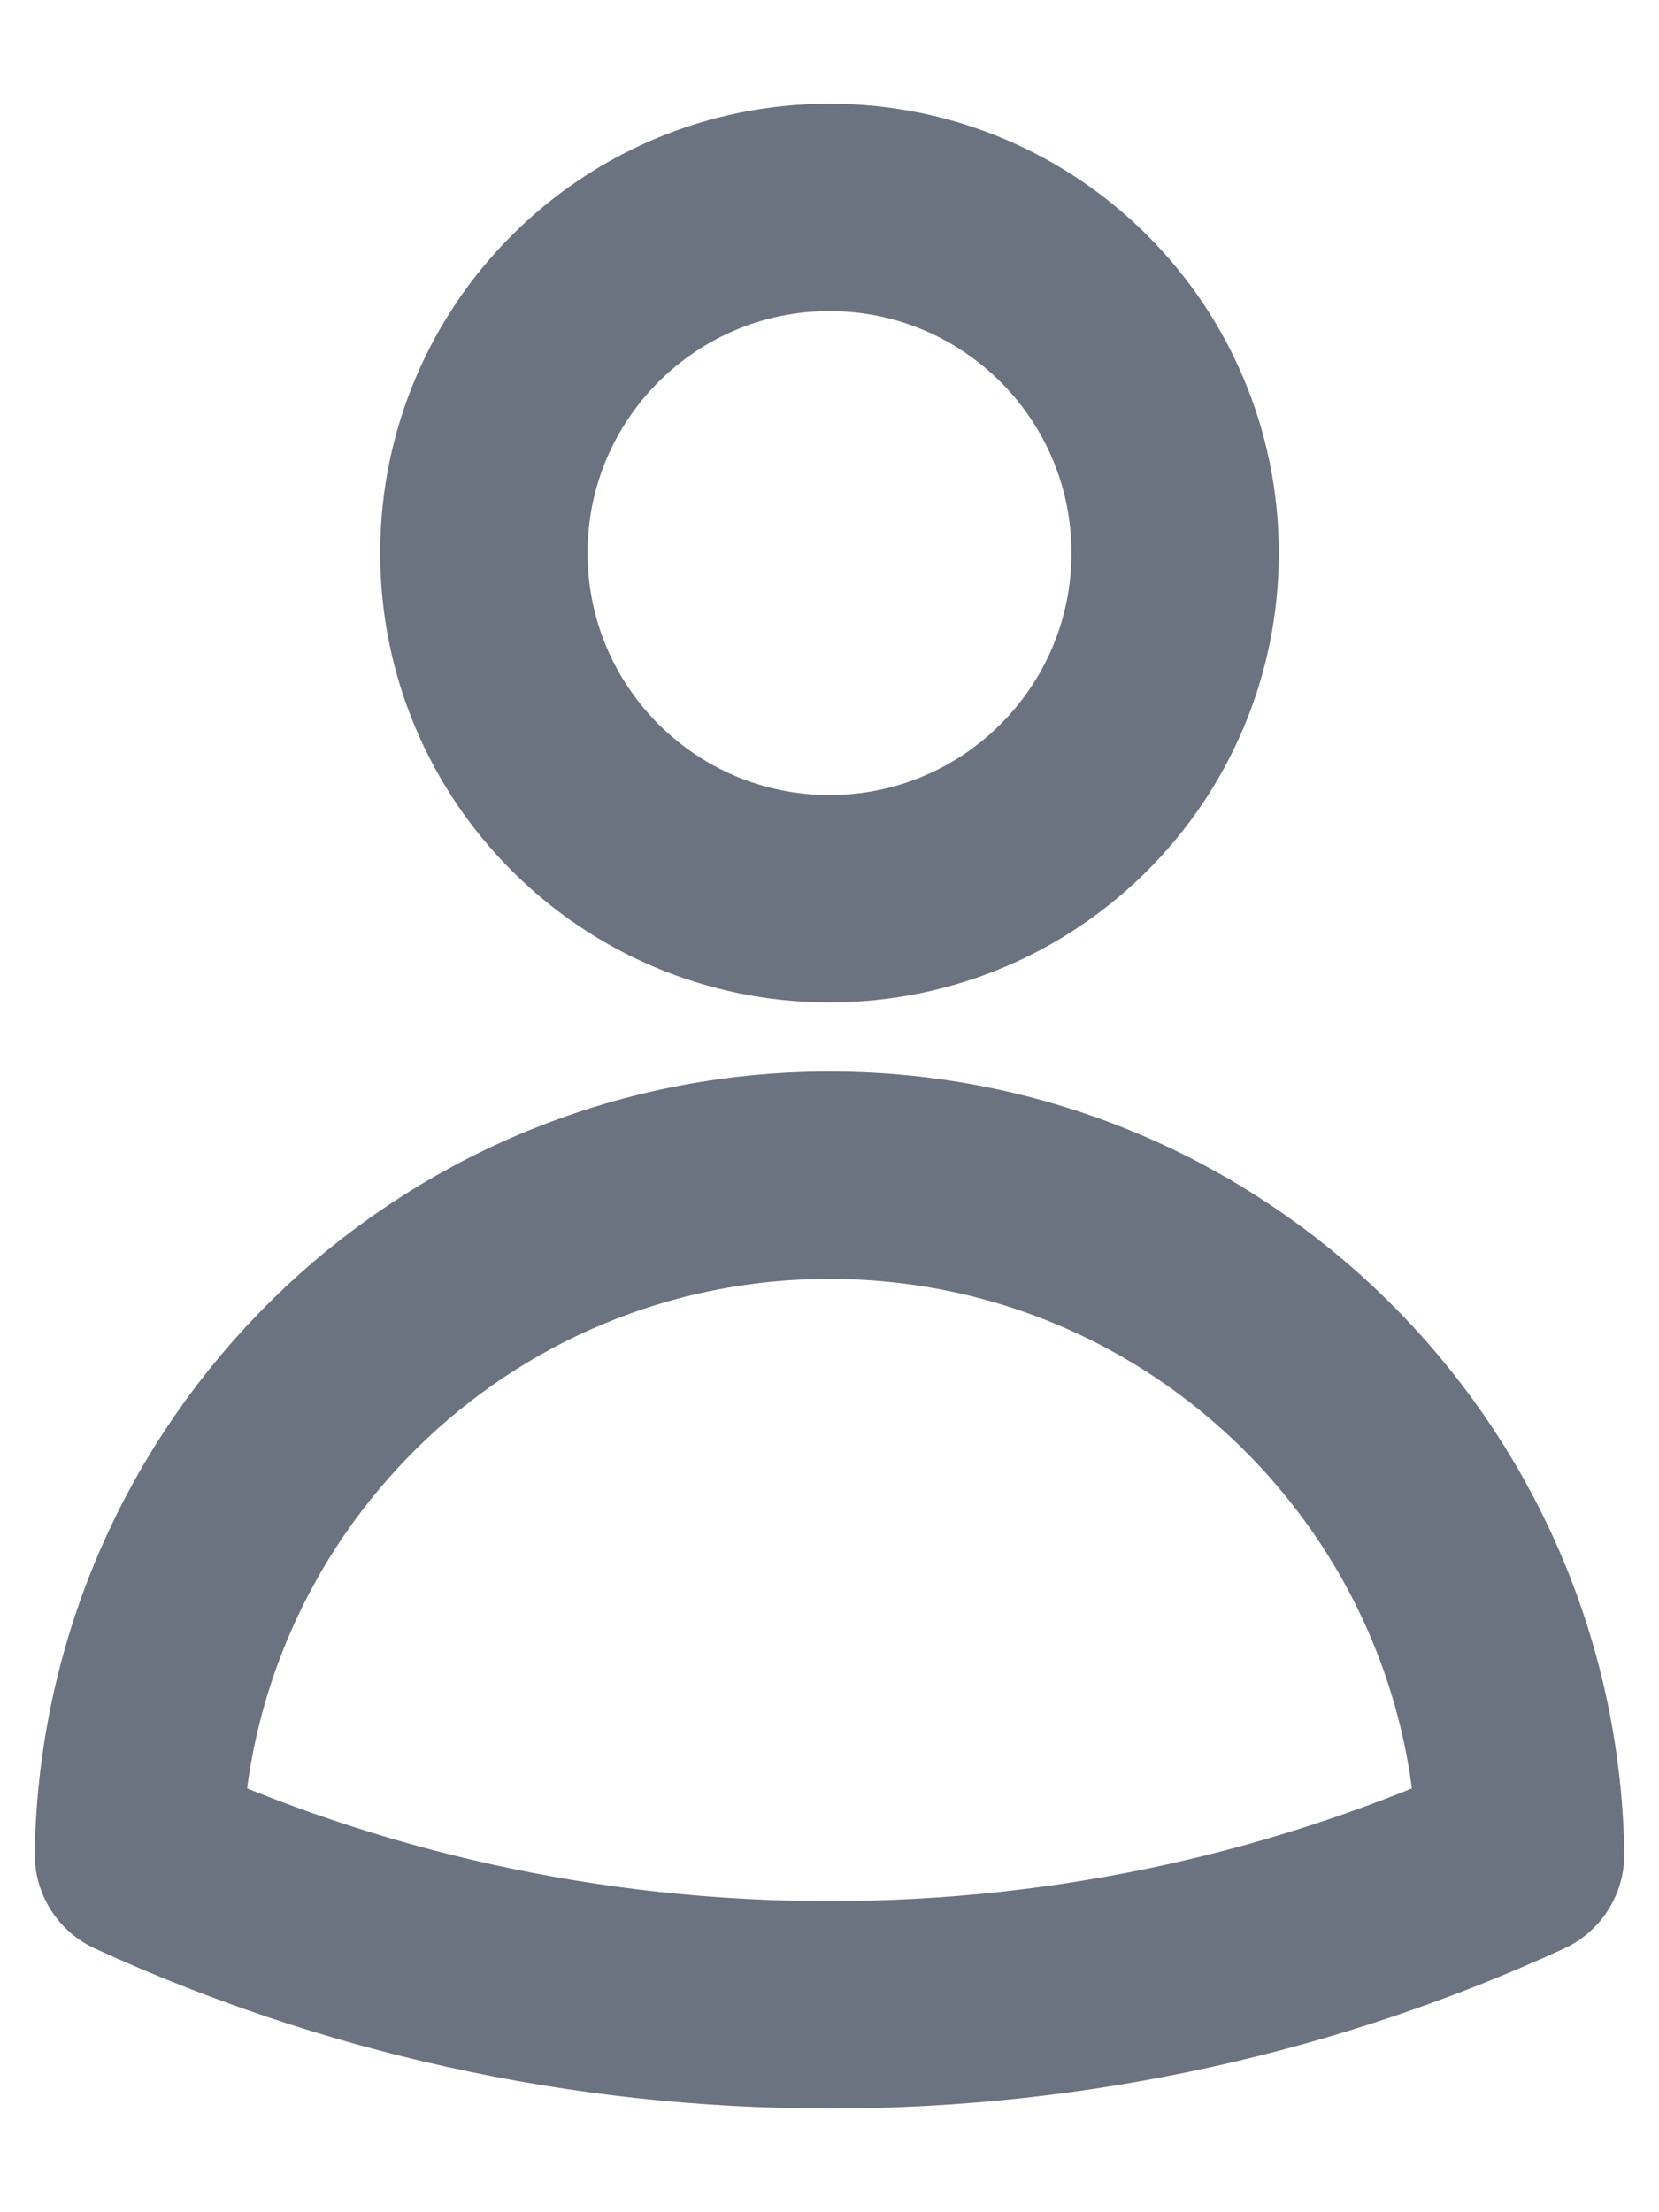 <svg width="12" height="16" viewBox="0 0 12 16" fill="none" xmlns="http://www.w3.org/2000/svg">
<path d="M8.5 4C8.5 5.381 7.381 6.5 6 6.5C4.62 6.5 3.5 5.381 3.5 4C3.5 2.619 4.62 1.5 6 1.5C7.381 1.5 8.5 2.619 8.5 4Z" stroke="#6B7280" stroke-width="1.5" stroke-linecap="round" stroke-linejoin="round"/>
<path d="M1.001 13.412C1.048 10.691 3.268 8.5 6 8.5C8.732 8.5 10.953 10.691 10.999 13.412C9.478 14.111 7.784 14.5 6 14.5C4.216 14.5 2.523 14.111 1.001 13.412Z" stroke="#6B7280" stroke-width="1.5" stroke-linecap="round" stroke-linejoin="round"/>
</svg>
